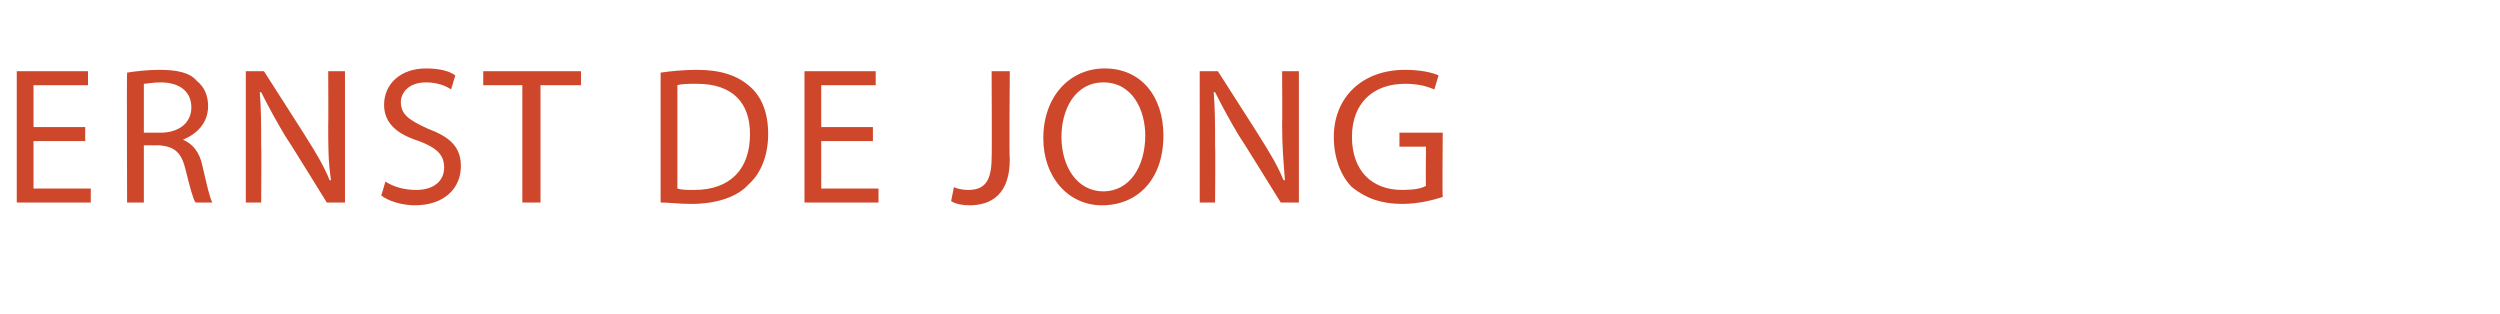 <?xml version="1.0" standalone="no"?><!DOCTYPE svg PUBLIC "-//W3C//DTD SVG 1.1//EN" "http://www.w3.org/Graphics/SVG/1.1/DTD/svg11.dtd"><svg xmlns="http://www.w3.org/2000/svg" version="1.1" width="179px" height="22.5px" viewBox="0 -4 179 22.5" style="top:-4px"><desc>Ernst de Jong</desc><defs/><g id="Polygon188558"><path d="m6.1 6.1H2.4v3.4h4.1v1H1.2V1.1h5.1v1H2.4v3h3.7v1zm3-4.9c.6-.1 1.5-.2 2.3-.2c1.3 0 2.2.2 2.7.8c.5.4.8 1 .8 1.8c0 1.2-.8 2-1.8 2.4c.7.3 1.2.9 1.4 1.9c.3 1.3.5 2.2.7 2.6H14c-.2-.3-.4-1.1-.7-2.3c-.3-1.3-.8-1.7-1.9-1.8c.04.01-1.1 0-1.1 0v4.1H9.1s-.03-9.31 0-9.3zm1.2 4.3h1.2c1.3 0 2.2-.7 2.2-1.8c0-1.2-.9-1.8-2.2-1.8c-.6 0-1 .1-1.2.1v3.5zm7.3 5V1.1h1.3s3.04 4.74 3 4.7c.7 1.1 1.3 2.1 1.7 3.1h.1c-.2-1.3-.2-2.4-.2-3.9c.02.01 0-3.9 0-3.9h1.2v9.4h-1.3s-2.96-4.79-3-4.8c-.6-1-1.2-2.1-1.7-3.1h-.1c.1 1.2.1 2.3.1 3.9c.03-.03 0 4 0 4h-1.1zm10-1.5c.6.4 1.4.6 2.2.6c1.2 0 2-.6 2-1.6c0-.9-.5-1.4-1.8-1.9c-1.6-.5-2.5-1.3-2.5-2.6c0-1.5 1.2-2.6 3-2.6c1 0 1.7.2 2.1.5l-.3 1c-.3-.2-.9-.5-1.8-.5c-1.3 0-1.8.8-1.8 1.4c0 .9.6 1.3 1.9 1.9c1.6.6 2.4 1.3 2.4 2.7c0 1.5-1.1 2.8-3.3 2.8c-.9 0-1.9-.3-2.4-.7l.3-1zm9.8-6.9h-2.8v-1h7v1h-2.9v8.4h-1.3V2.1zm9.9-.9c.7-.1 1.6-.2 2.6-.2c1.7 0 2.9.4 3.8 1.2c.8.7 1.3 1.8 1.3 3.4c0 1.5-.5 2.8-1.4 3.6c-.8.9-2.3 1.4-4.1 1.4c-.9 0-1.6-.1-2.2-.1V1.2zm1.2 8.3c.3.1.7.1 1.2.1c2.6 0 4-1.5 4-4c0-2.2-1.2-3.6-3.8-3.6c-.6 0-1.1 0-1.4.1v7.4zm14-3.4h-3.7v3.4h4.1v1h-5.3V1.1h5.1v1h-3.9v3h3.7v1zm8.5-5h1.3s-.05 6.28 0 6.3c0 2.5-1.3 3.3-2.9 3.3c-.5 0-1-.1-1.3-.3l.2-1c.2.1.6.2 1 .2c1.1 0 1.7-.5 1.7-2.3c.03-.02 0-6.2 0-6.2zm12.3 4.6c0 3.2-1.9 5-4.4 5c-2.4 0-4.2-2-4.2-4.8c0-3 1.9-5 4.4-5c2.6 0 4.2 2 4.2 4.8zm-7.3.1c0 2.1 1.1 3.9 3 3.9c1.9 0 3-1.8 3-4c0-1.8-.9-3.8-3-3.8c-2 0-3 1.9-3 3.9zm9.9 4.7V1.1h1.3s3.04 4.74 3 4.7c.7 1.1 1.3 2.1 1.7 3.1h.1c-.1-1.3-.2-2.4-.2-3.9c.02.01 0-3.9 0-3.9h1.2v9.4h-1.3s-2.96-4.79-3-4.8c-.6-1-1.2-2.1-1.7-3.1h-.1c.1 1.2.1 2.3.1 3.9c.03-.03 0 4 0 4h-1.1zm17.4-.4c-.6.2-1.7.5-2.9.5c-1.5 0-2.6-.4-3.6-1.2c-.8-.8-1.3-2.1-1.3-3.6c0-2.8 2-4.8 5.1-4.8c1.1 0 2 .2 2.4.4l-.3 1c-.5-.2-1.1-.4-2.1-.4c-2.3 0-3.8 1.4-3.8 3.8c0 2.4 1.4 3.8 3.6 3.8c.8 0 1.4-.1 1.7-.3c-.03.04 0-2.8 0-2.8h-1.9v-1h3.1s-.04 4.58 0 4.6z" stroke="none" fill="#ce472a"/></g></svg>